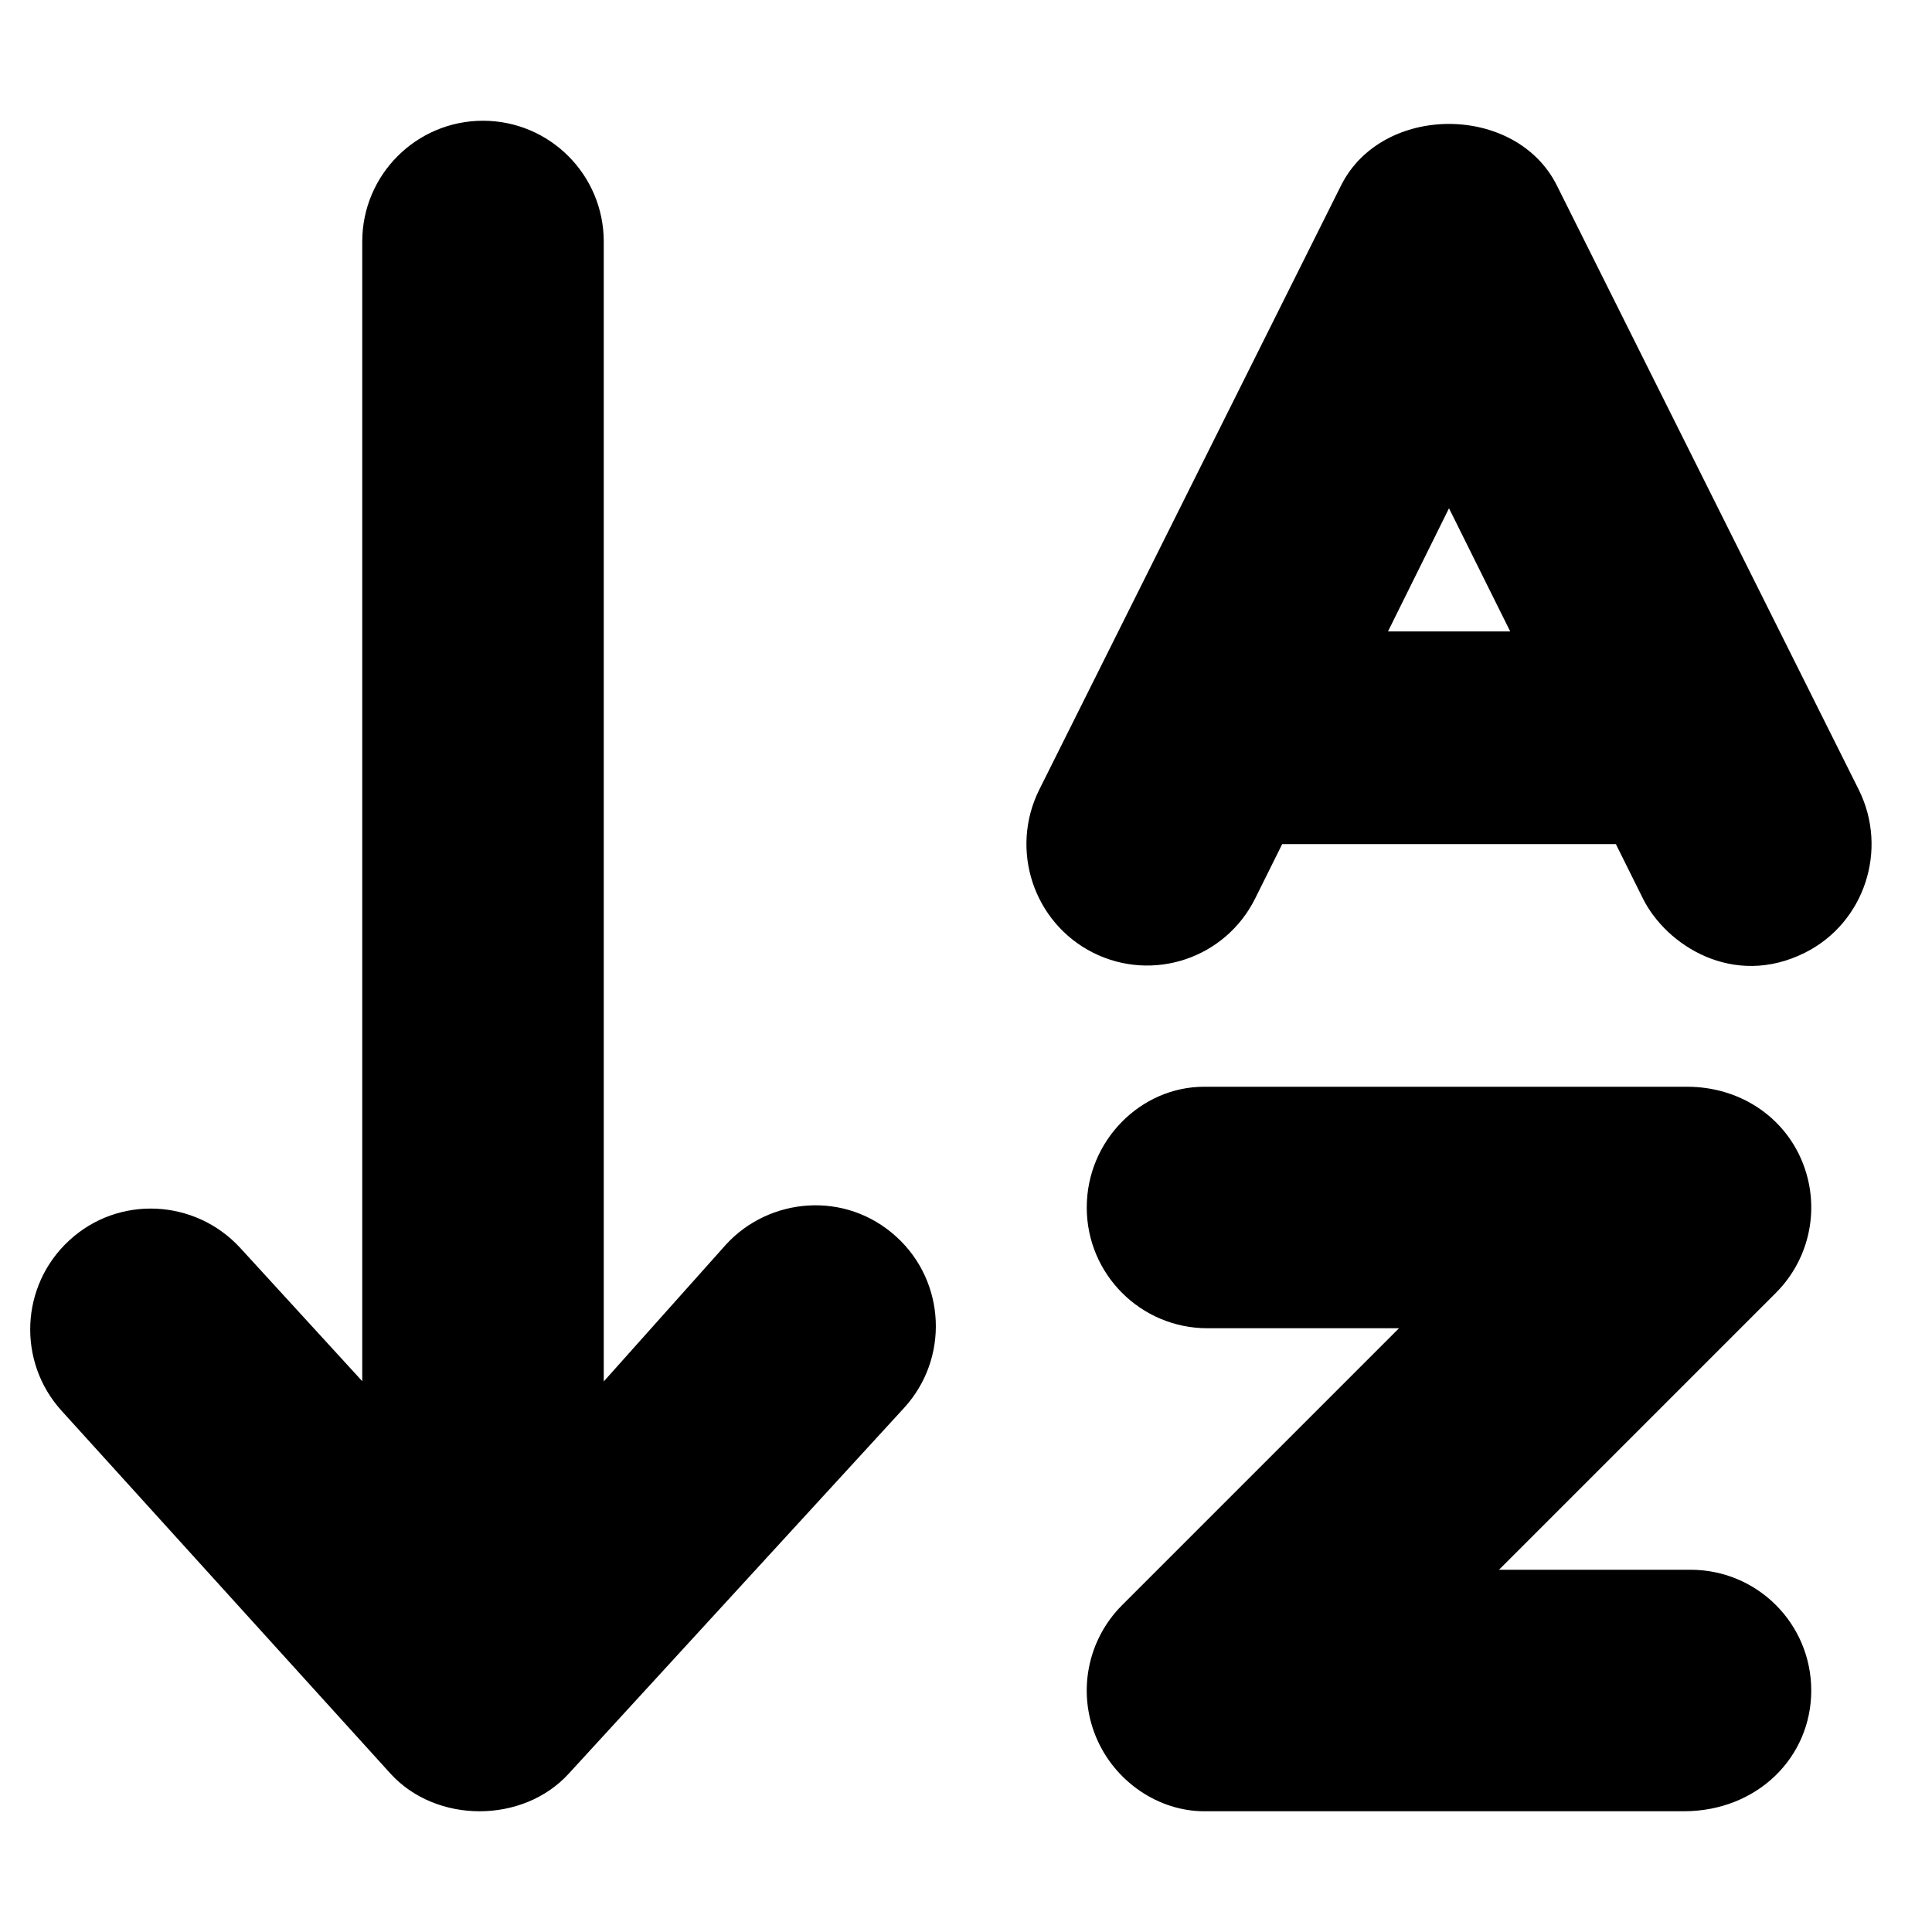 <svg xmlns="http://www.w3.org/2000/svg" viewBox="0 0 512 512"><!--! Font Awesome Free 6.1.2 by @fontawesome - https://fontawesome.com License - https://fontawesome.com/license/free (Icons: CC BY 4.0, Fonts: SIL OFL 1.1, Code: MIT License) Copyright 2022 Fonticons, Inc. --><path d="M239.6 373.1c11.94-13.05 11.06-33.31-1.969-45.27c-13.55-12.42-33.76-10.52-45.22 1.973L160 366.1V64.03c0-17.7-14.33-32.03-32-32.03S96 46.33 96 64.03v302l-32.4-35.39C51.64 317.7 31.39 316.7 18.38 328.7c-13.03 11.95-13.9 32.22-1.969 45.27l87.1 96.09c12.12 13.26 35.06 13.26 47.19 0L239.6 373.1zM448 416h-50.75l73.38-73.38c9.156-9.156 11.89-22.91 6.938-34.88S460.9 288 447.1 288H319.1C302.3 288 288 302.3 288 320s14.33 32 32 32h50.75l-73.38 73.38c-9.156 9.156-11.89 22.91-6.938 34.88S307.1 480 319.1 480h127.1C465.7 480 480 465.7 480 448S465.7 416 448 416zM492.6 209.3l-79.99-160.1c-10.84-21.81-46.4-21.81-57.24 0L275.4 209.3c-7.906 15.91-1.5 35.24 14.31 43.19c15.87 7.922 35.04 1.477 42.93-14.4l7.154-14.39h88.43l7.154 14.39c6.174 12.43 23.97 23.87 42.93 14.4C494.1 244.6 500.5 225.2 492.6 209.3zM367.8 167.4L384 134.7l16.22 32.63H367.8z"/></svg>